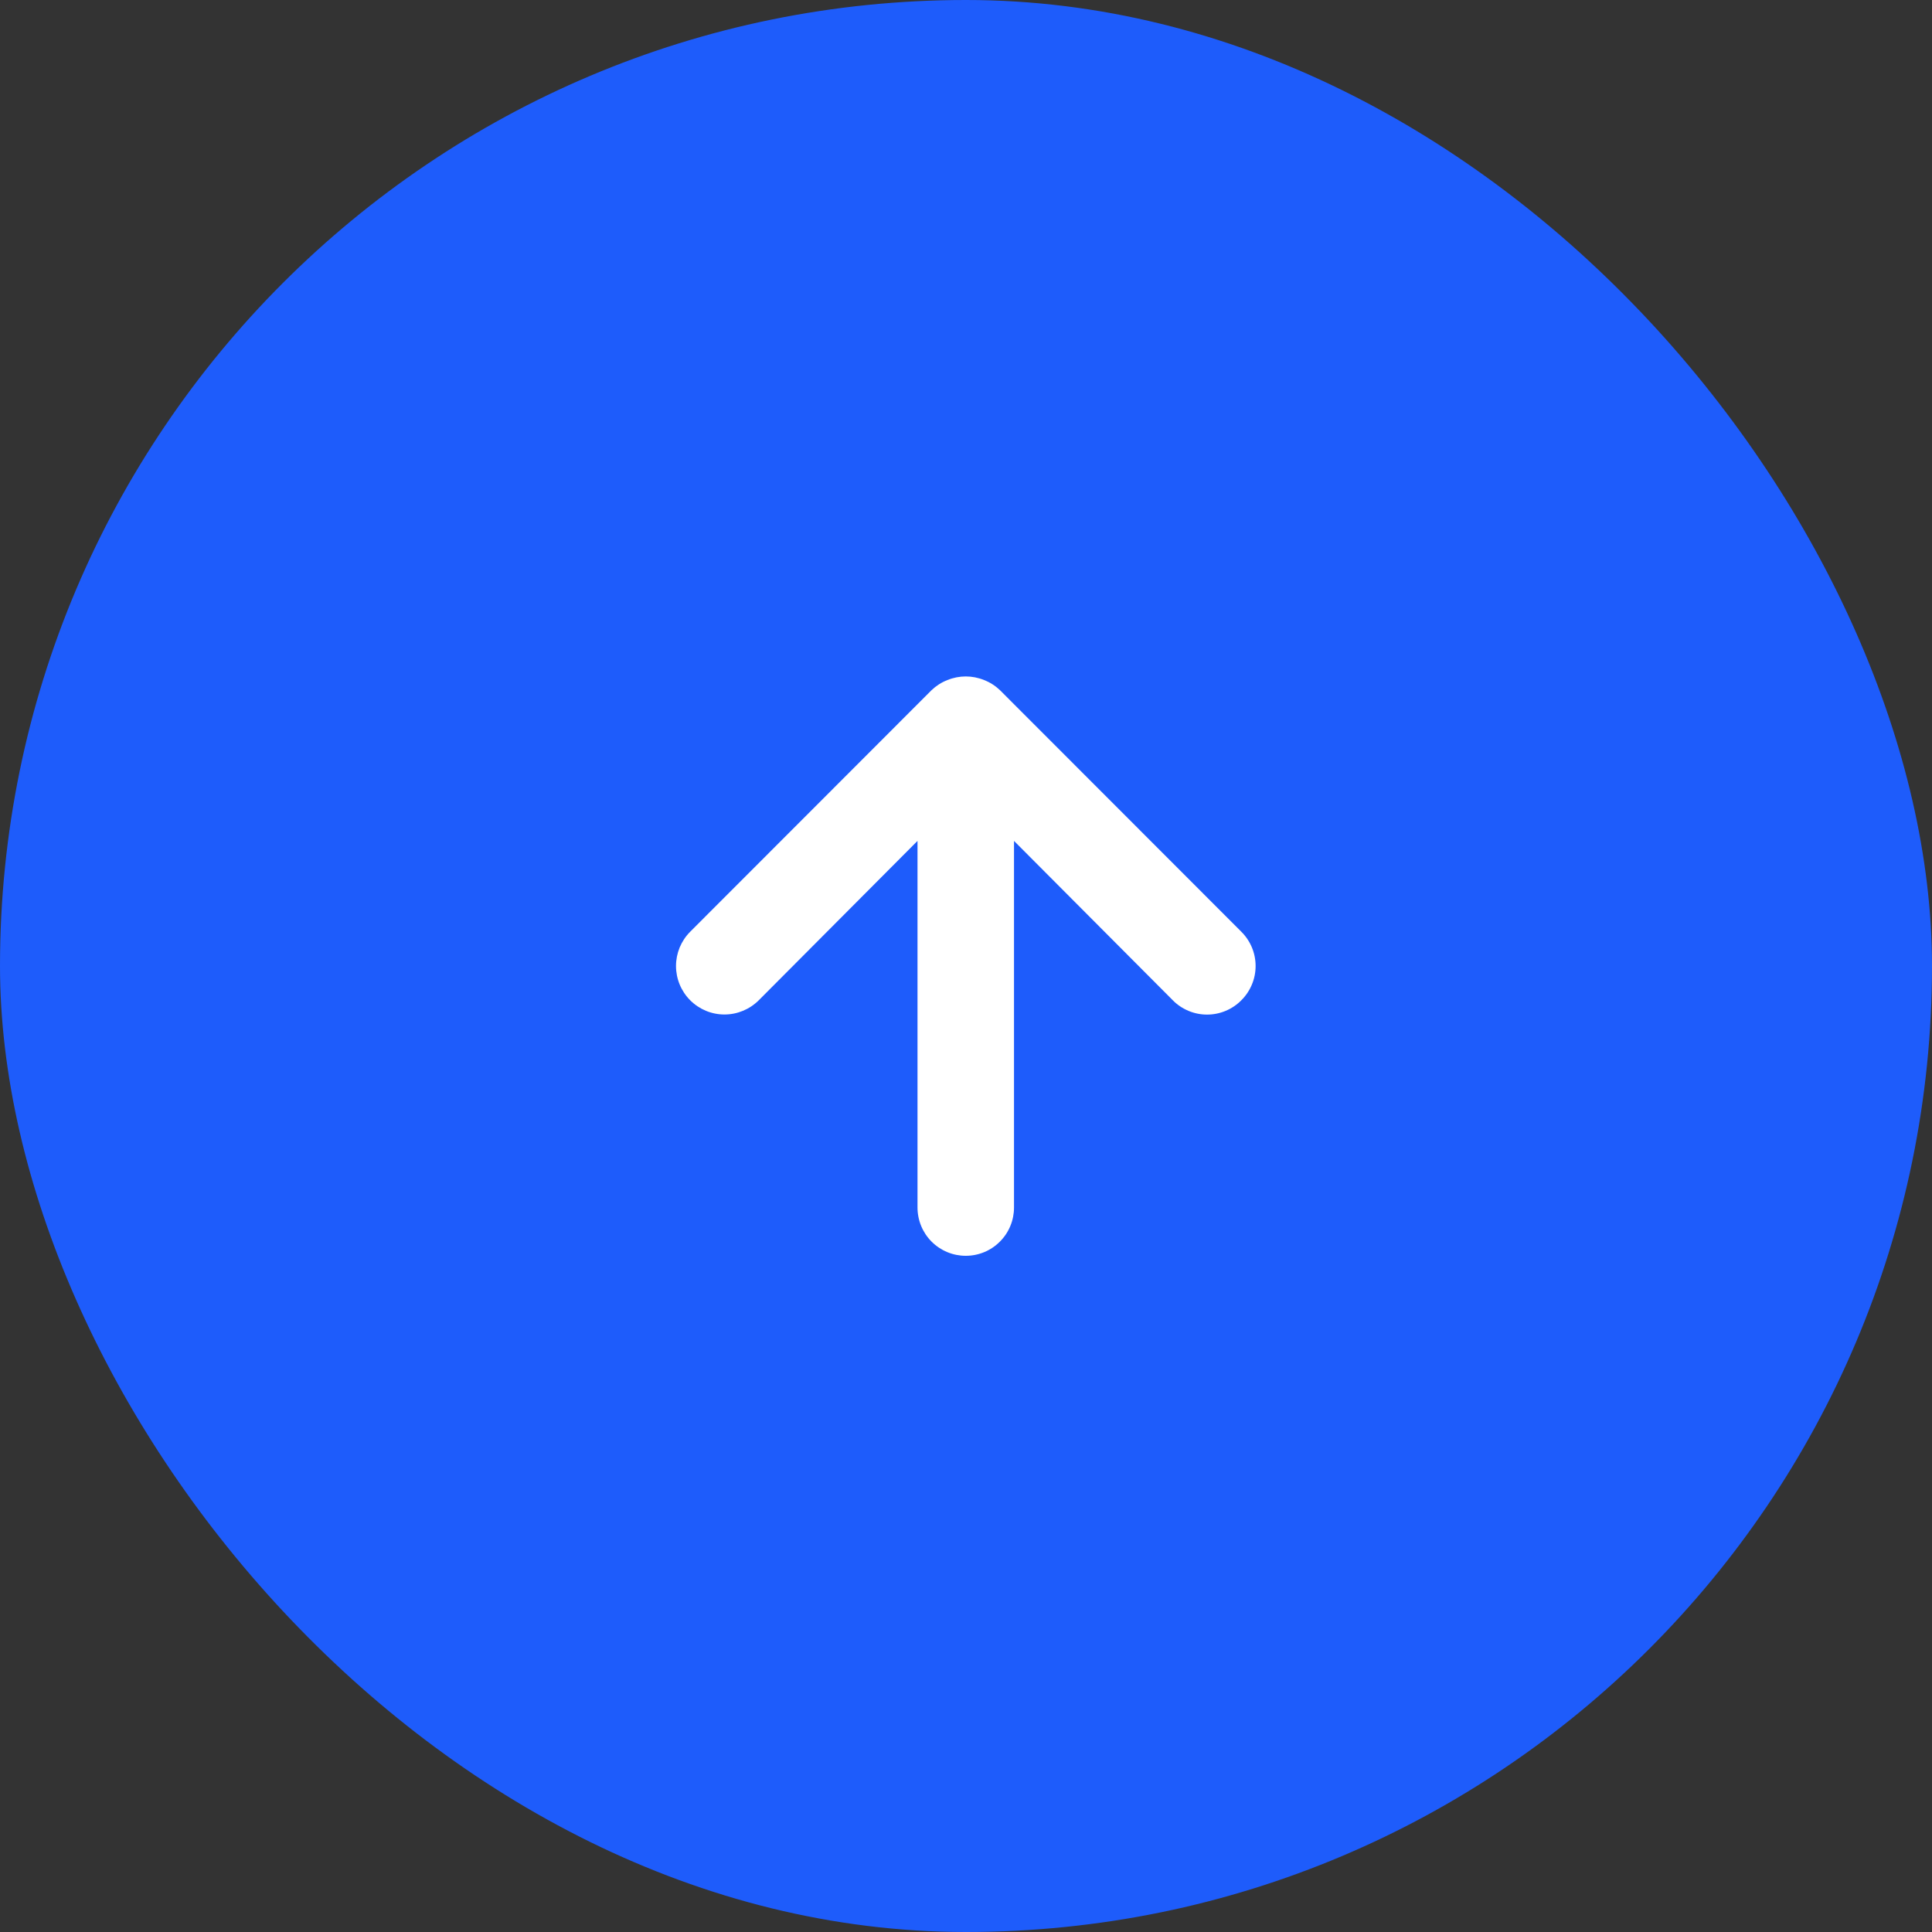 <svg width="40" height="40" viewBox="0 0 40 40" fill="none" xmlns="http://www.w3.org/2000/svg">
<rect x="0" y="0" width="40" height="40" fill="#333333" stroke="none"/>
<rect width="40" height="40" rx="20" fill="#1E5CFB"/>
<path d="M25.7 19.29L20.704 14.29C20.609 14.199 20.497 14.127 20.375 14.08C20.131 13.98 19.859 13.98 19.615 14.08C19.493 14.127 19.381 14.199 19.286 14.29L14.29 19.29C14.197 19.383 14.123 19.494 14.072 19.616C14.022 19.738 13.996 19.868 13.996 20C13.996 20.266 14.102 20.522 14.29 20.71C14.478 20.898 14.733 21.004 14.999 21.004C15.265 21.004 15.52 20.898 15.709 20.71L18.996 17.41V25C18.996 25.265 19.101 25.52 19.288 25.707C19.476 25.895 19.73 26 19.995 26C20.26 26 20.514 25.895 20.701 25.707C20.889 25.52 20.994 25.265 20.994 25V17.41L24.282 20.71C24.374 20.804 24.485 20.878 24.607 20.929C24.728 20.98 24.859 21.006 24.991 21.006C25.123 21.006 25.253 20.98 25.375 20.929C25.497 20.878 25.607 20.804 25.7 20.71C25.794 20.617 25.868 20.506 25.919 20.384C25.97 20.263 25.996 20.132 25.996 20C25.996 19.868 25.97 19.737 25.919 19.615C25.868 19.494 25.794 19.383 25.7 19.29Z" fill="white"/>
</svg>
